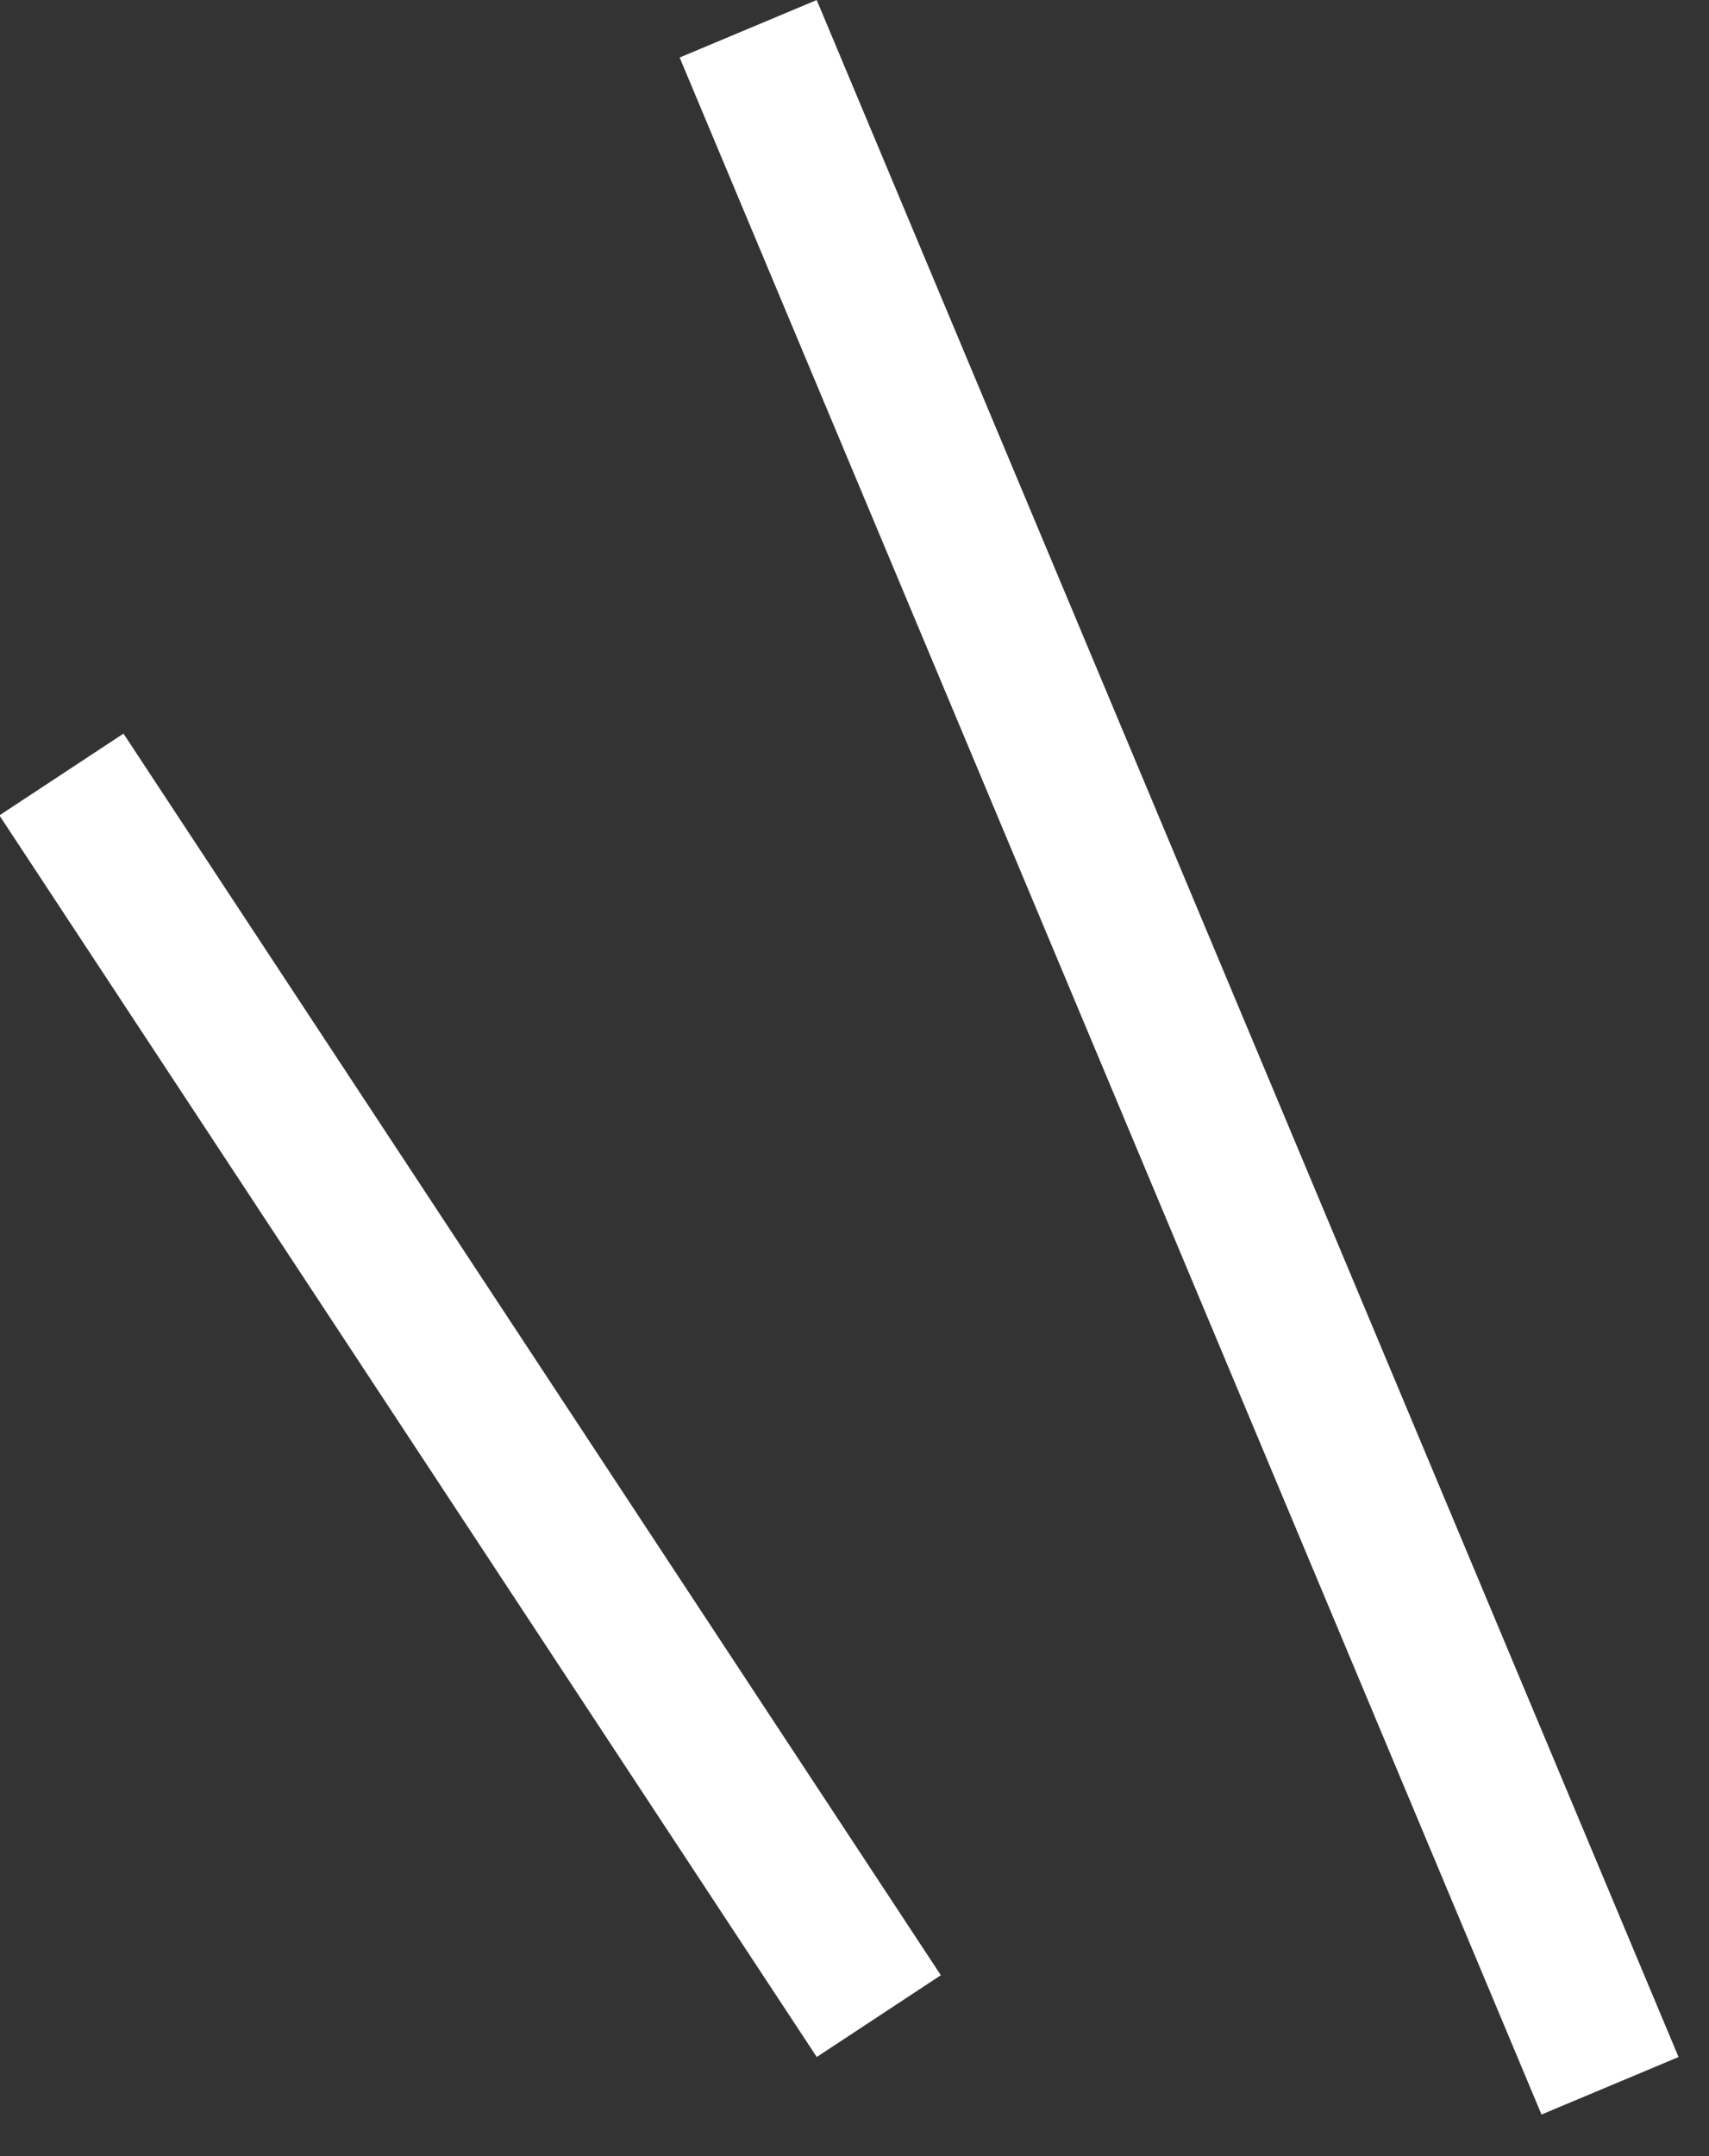<svg width="23" height="29" viewBox="0 0 23 29" fill="none" xmlns="http://www.w3.org/2000/svg">
<rect x="0" y="0" width="23" height="29" fill="#333333" stroke="none"/>
<line x1="21.668" y1="28.054" x2="10.069" y2="0.387" stroke="white" stroke-width="2"/>
<line y1="-1" x2="20" y2="-1" transform="matrix(-0.55 -0.835 -0.835 0.55 10.992 27.667)" stroke="white" stroke-width="2"/>
</svg>
